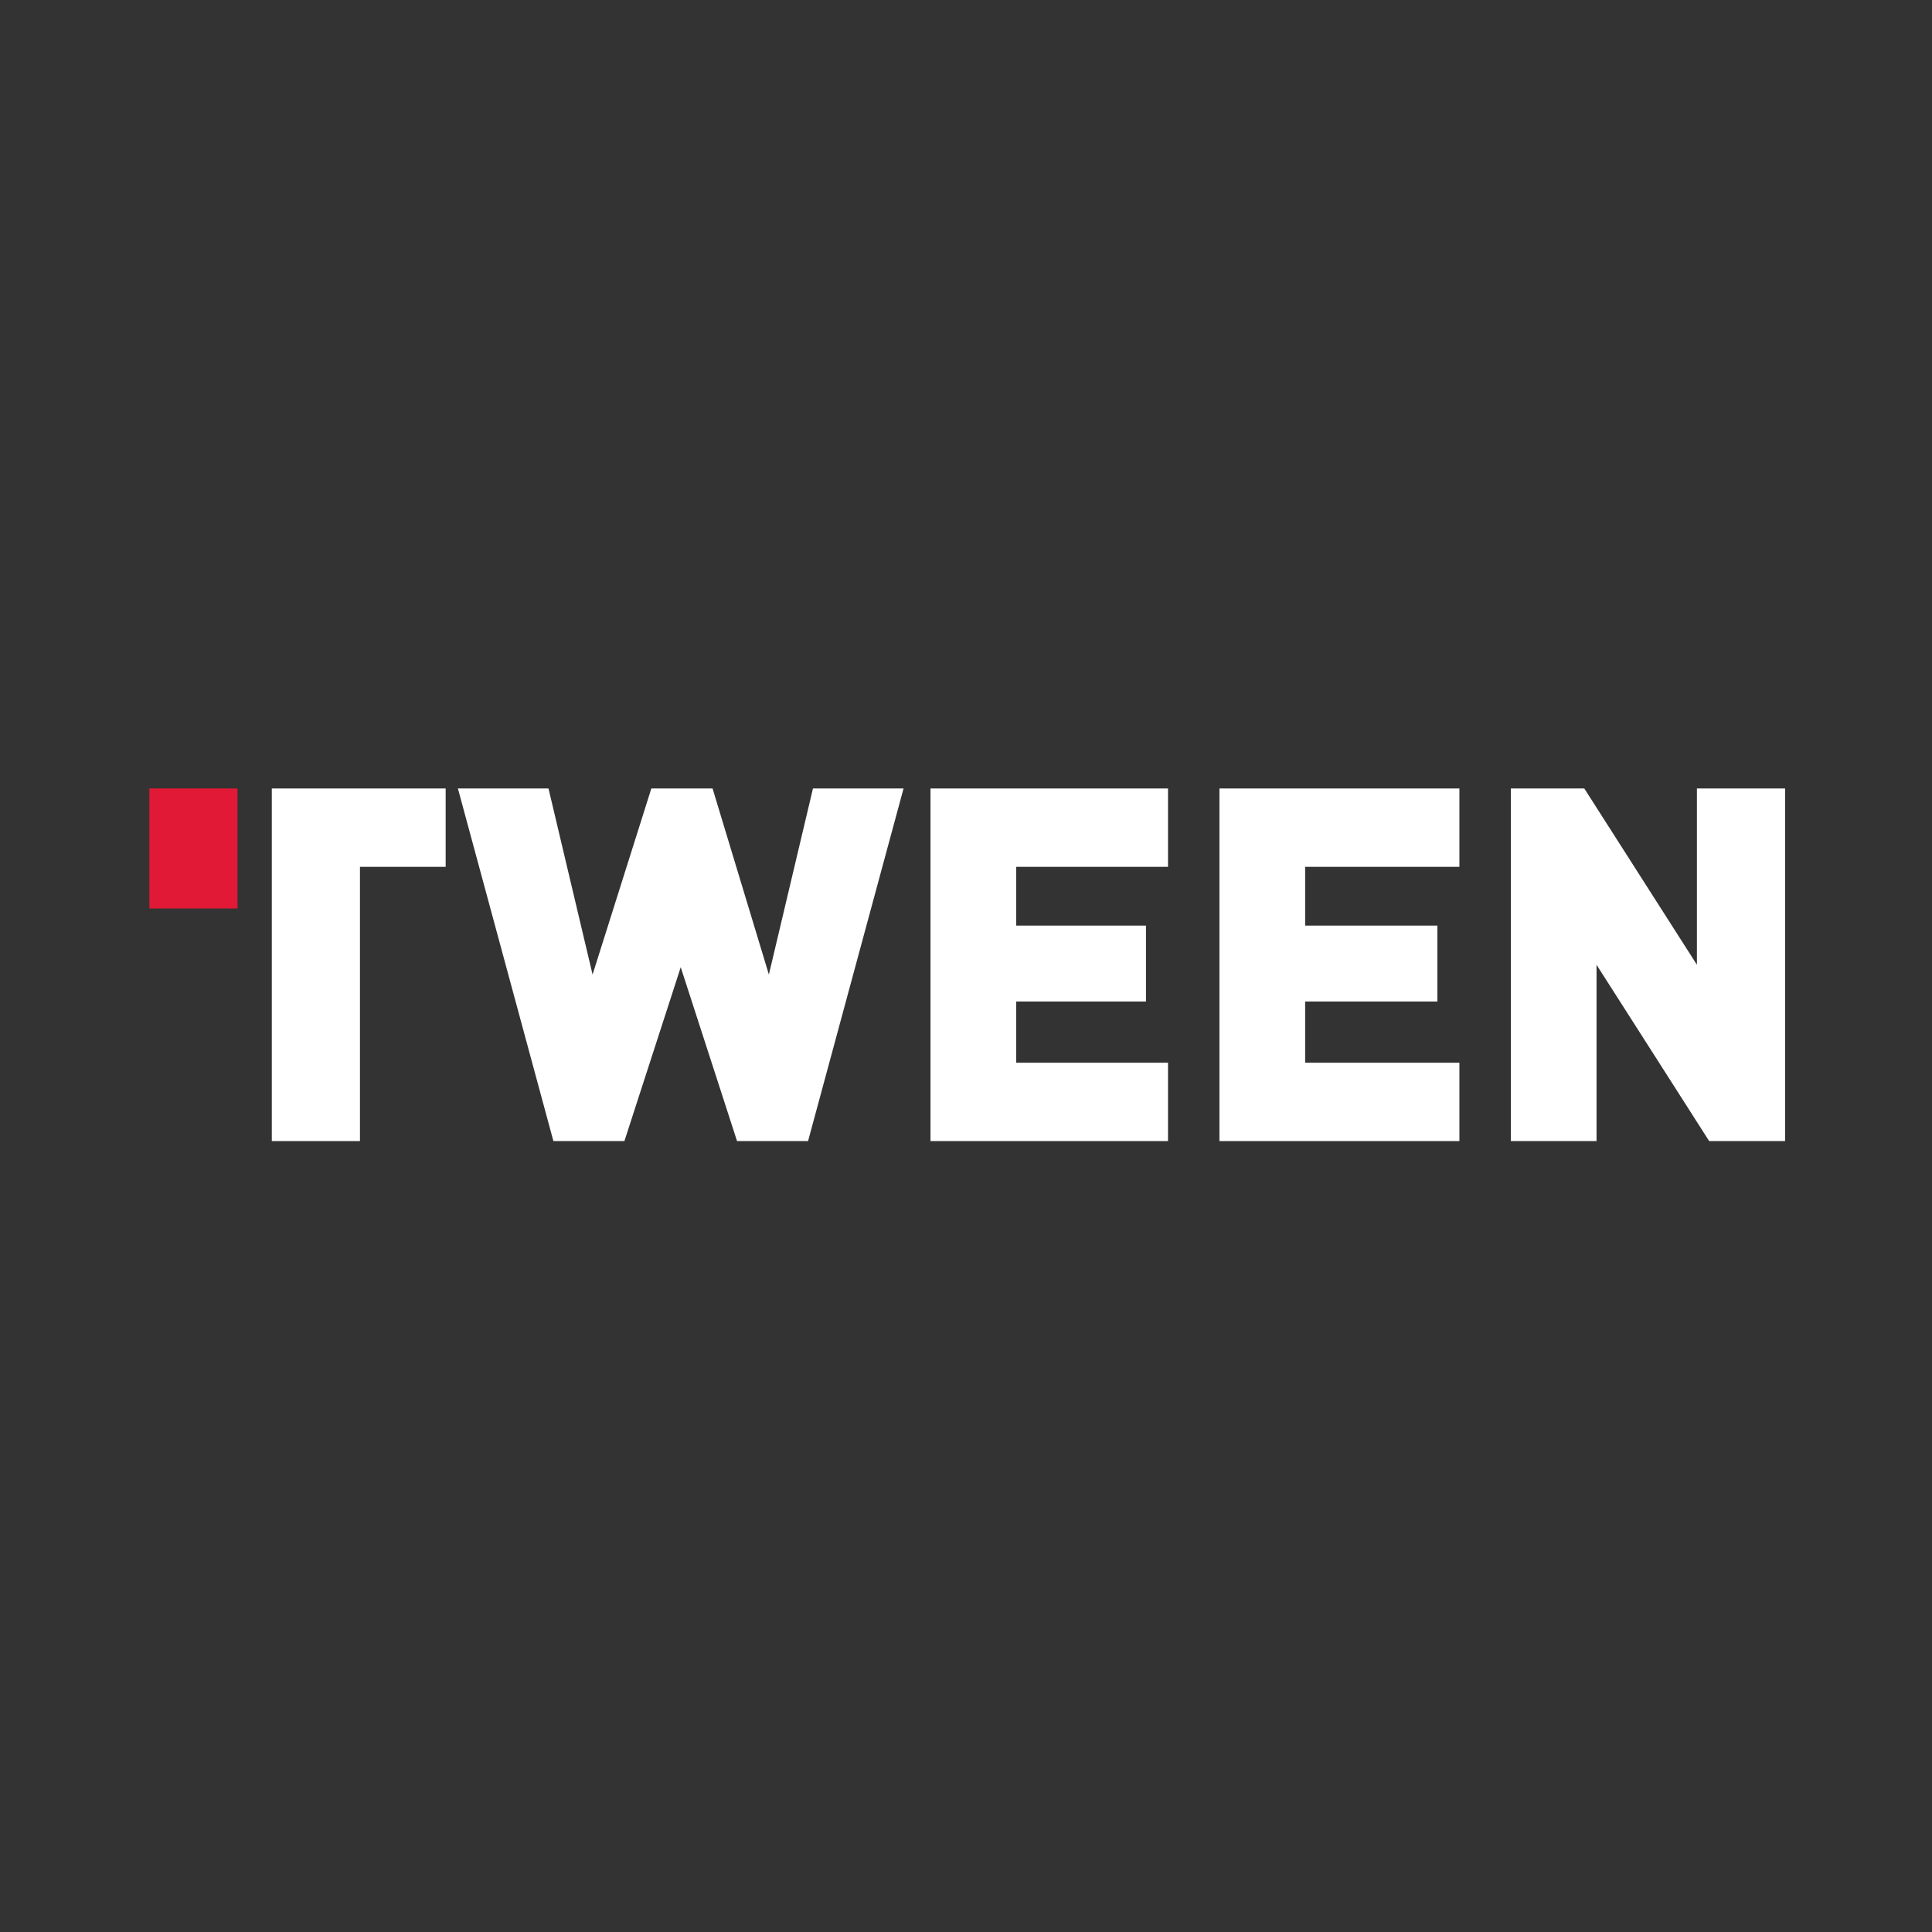 <?xml version="1.0" encoding="utf-8"?>
<!-- Generator: Adobe Illustrator 28.1.0, SVG Export Plug-In . SVG Version: 6.00 Build 0)  -->
<svg version="1.1" id="Layer_1" xmlns="http://www.w3.org/2000/svg" xmlns:xlink="http://www.w3.org/1999/xlink" x="0px" y="0px"
	 viewBox="0 0 78.9 78.9" style="enable-background:new 0 0 78.9 78.9;" xml:space="preserve">
<rect x="0" y="0" width="78.9" height="78.9" fill="#333333" stroke="none"/>
<style type="text/css">
	.st0{fill:#FFFFFF;}
	.st1{fill:#E21936;}
</style>
<g>
	<polygon class="st0" points="18.2,35.4 18.2,32.2 11.1,32.2 11.1,35.4 11.1,46.6 14.7,46.6 14.7,35.4 18.2,35.4 	"/>
	<polygon class="st0" points="36.9,32.2 33.2,32.2 31.4,39.8 29.1,32.2 26.6,32.2 24.2,39.8 22.4,32.2 18.7,32.2 22.6,46.6 
		25.5,46.6 27.8,39.5 30.1,46.6 33,46.6 36.9,32.2 	"/>
	<polygon class="st0" points="47.7,46.6 47.7,43.4 41.5,43.4 41.5,40.9 46.8,40.9 46.8,37.8 41.5,37.8 41.5,35.4 47.7,35.4 
		47.7,32.2 38,32.2 38,46.6 47.7,46.6 	"/>
	<polygon class="st0" points="59.6,46.6 59.6,43.4 53.3,43.4 53.3,40.9 58.7,40.9 58.7,37.8 53.3,37.8 53.3,35.4 59.6,35.4 
		59.6,32.2 49.8,32.2 49.8,46.6 59.6,46.6 	"/>
	<polygon class="st0" points="72.9,46.6 72.9,32.2 69.3,32.2 69.3,39.4 64.7,32.2 61.7,32.2 61.7,46.6 65.2,46.6 65.2,39.4 
		69.8,46.6 72.9,46.6 	"/>
	<polygon class="st1" points="6.1,32.2 6.1,37.1 9.7,37.1 9.7,32.2 6.1,32.2 	"/>
</g>
</svg>
